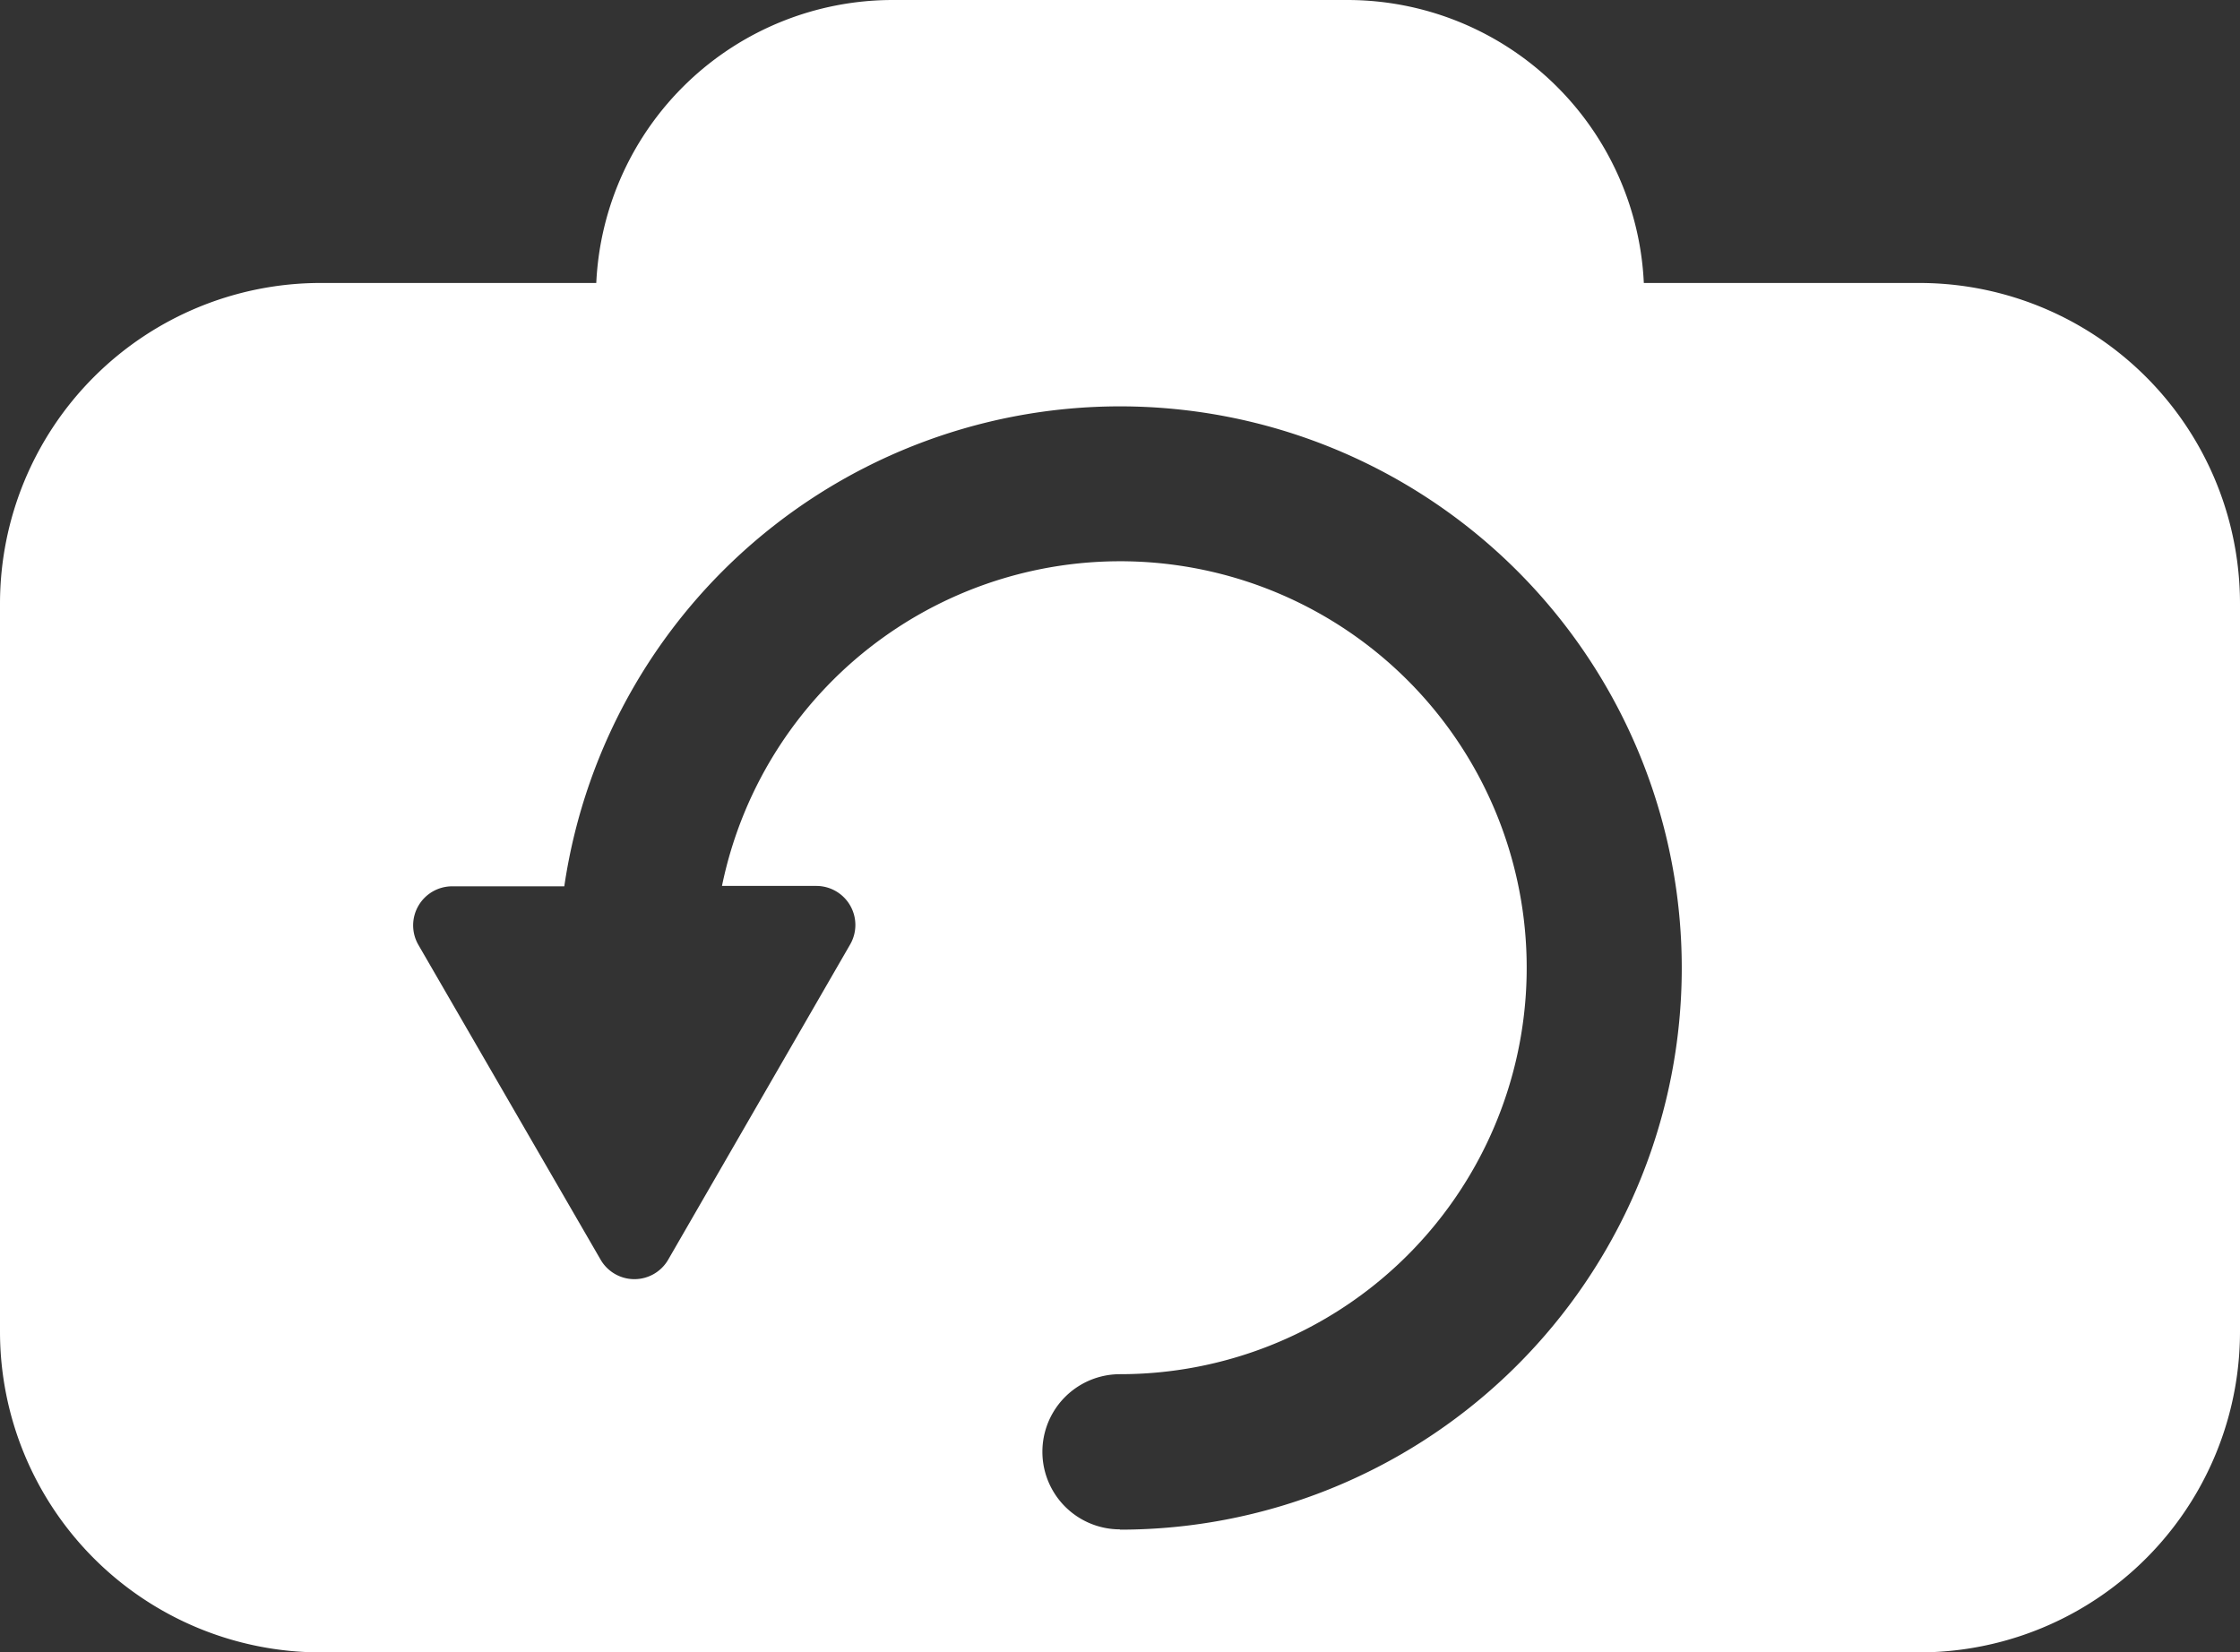 <svg id="Layer_2" data-name="Layer 2" xmlns="http://www.w3.org/2000/svg" width="23.468" height="17.314" viewBox="0 0 23.468 17.314">
  <rect x="0" y="0" width="23.468" height="17.314" fill="#333333" stroke="none"/>
  <g id="Layer_1" data-name="Layer 1" transform="translate(0)">
    <path id="Path_20" data-name="Path 20" d="M20.107,2.965H17.222A3.11,3.11,0,0,0,14.116,0H9.353A3.11,3.11,0,0,0,6.247,2.965H3.361A3.361,3.361,0,0,0,0,6.326v7.627a3.361,3.361,0,0,0,3.361,3.361H20.107a3.361,3.361,0,0,0,3.361-3.361V6.326A3.361,3.361,0,0,0,20.107,2.965Zm-8.373,13.06a.813.813,0,1,1,0-1.626A4.259,4.259,0,1,0,7.564,9.283h.99a.409.409,0,0,1,.353.613L7,13.2a.409.409,0,0,1-.707,0L4.383,9.9a.409.409,0,0,1,.353-.613H5.912a5.885,5.885,0,1,1,5.822,6.741Z" transform="translate(0)" fill="#fff"/>
  </g>
</svg>
